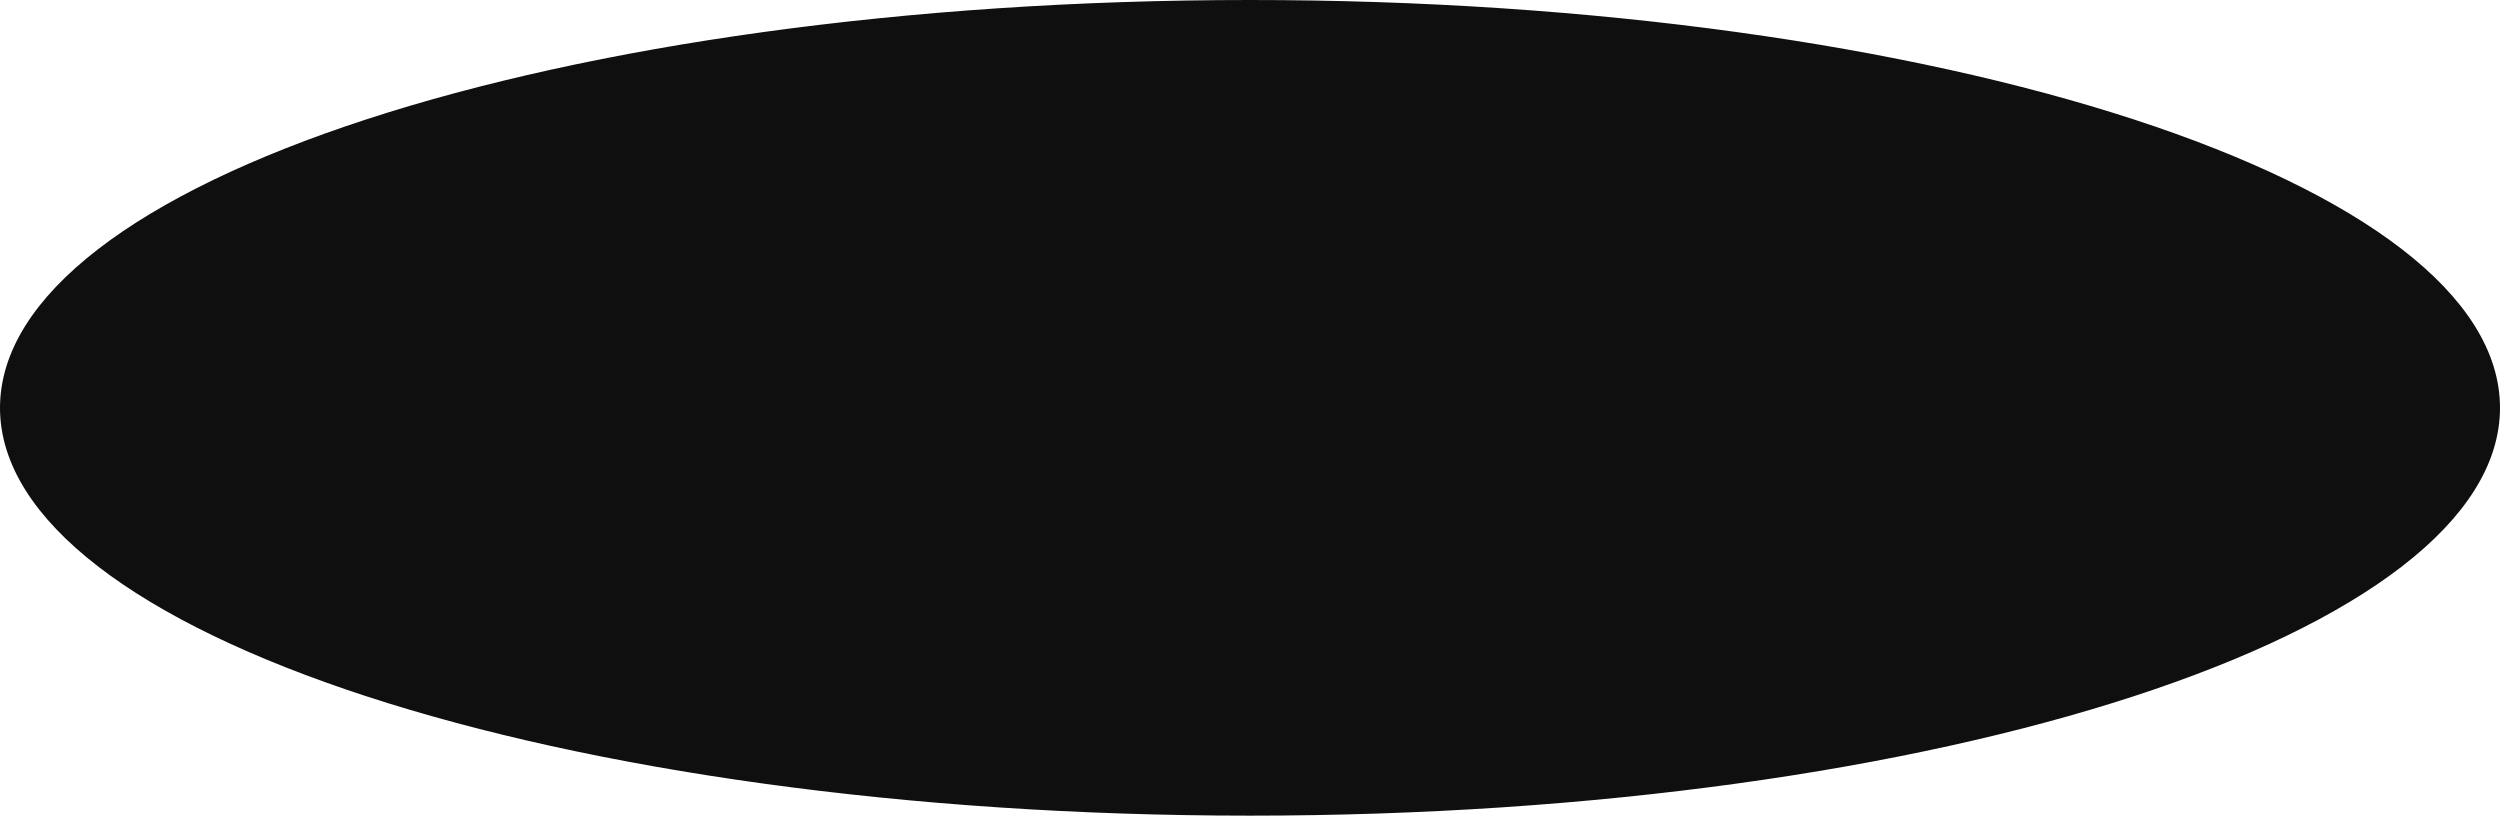 <?xml version="1.0" encoding="utf-8"?>
<svg xmlns="http://www.w3.org/2000/svg" fill="none" height="100%" overflow="visible" preserveAspectRatio="none" style="display: block;" viewBox="0 0 150.8 49.2" width="100%">
<path d="M75.4 0.65C96.172 0.65 114.951 3.398 128.515 7.823C135.3 10.037 140.744 12.659 144.478 15.539C148.22 18.426 150.15 21.494 150.15 24.6C150.15 27.706 148.221 30.774 144.478 33.661C140.744 36.541 135.3 39.163 128.515 41.377C114.951 45.802 96.172 48.55 75.4 48.55C54.629 48.55 35.85 45.802 22.286 41.377C15.501 39.163 10.056 36.541 6.322 33.661C2.579 30.774 0.65 27.706 0.65 24.6C0.651 21.494 2.579 18.426 6.322 15.539C10.056 12.659 15.501 10.037 22.286 7.823C35.85 3.398 54.629 0.65 75.4 0.65Z" fill="#0F0F0F" id="Background" stroke="#0F0F0F" stroke-width="1.3"/>
</svg>